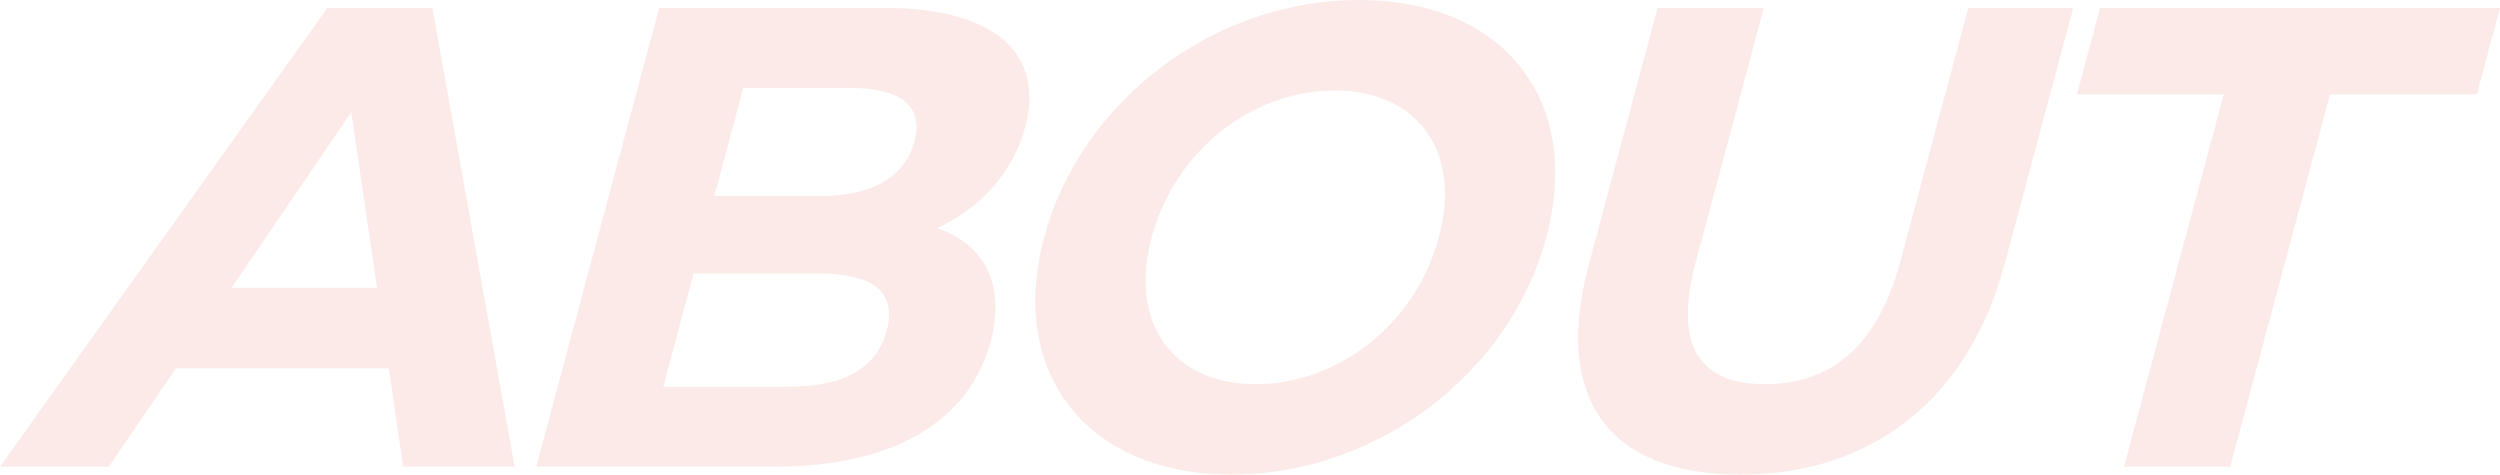 <?xml version="1.0" encoding="UTF-8"?><svg id="_レイヤー_2" xmlns="http://www.w3.org/2000/svg" viewBox="0 0 515.7 97.91"><defs><style>.cls-1{fill:#d22719;}.cls-2{opacity:.1;}</style></defs><g id="_レイヤー_2-2"><g class="cls-2"><path class="cls-1" d="M80.21,76h-43.95l-13.82,20.28H0L67.55,1.62h21.64l16.96,94.66h-22.99l-2.95-20.28ZM77.77,59.37l-5.3-36.24-24.72,36.24h30.02Z"/><path class="cls-1" d="M204.35,70.45c-4.38,16.36-19.9,25.83-44.78,25.83h-48.95L135.98,1.62h46.25c23.66,0,33.19,9.87,29.24,24.61-2.54,9.47-9.36,16.77-18.16,20.82,9.64,3.38,14.23,11.49,11.04,23.4ZM182.93,68.16c2.14-7.98-2.93-11.76-14.29-11.76h-25.56l-6.27,23.39h25.56c11.36,0,18.39-3.52,20.56-11.63ZM153.33,18.12l-5.98,22.31h21.77c10.68,0,17.51-3.79,19.5-11.22,1.99-7.44-2.84-11.09-13.53-11.09h-21.77Z"/><path class="cls-1" d="M215.39,48.95C222.93,20.83,250.41,0,280.3,0s46.25,20.69,38.67,48.95c-7.57,28.26-35.16,48.95-64.91,48.95s-46.21-20.83-38.67-48.95ZM296.8,48.95c4.82-17.98-4.59-30.29-21.5-30.29s-32.91,12.31-37.73,30.29c-4.82,17.99,4.59,30.29,21.5,30.29s32.91-12.31,37.73-30.29Z"/><path class="cls-1" d="M327.73,54.63l14.2-53.01h21.91l-13.99,52.2c-4.82,17.99,1.03,25.42,14.28,25.42s23.09-7.44,27.91-25.42l13.99-52.2h21.64l-14.2,53.01c-7.46,27.86-27.55,43.27-54.46,43.27s-38.74-15.42-31.27-43.27Z"/><path class="cls-1" d="M458.72,19.47h-30.29l4.78-17.85h82.49l-4.78,17.85h-30.29l-20.58,76.81h-21.91l20.58-76.81Z"/></g></g></svg>